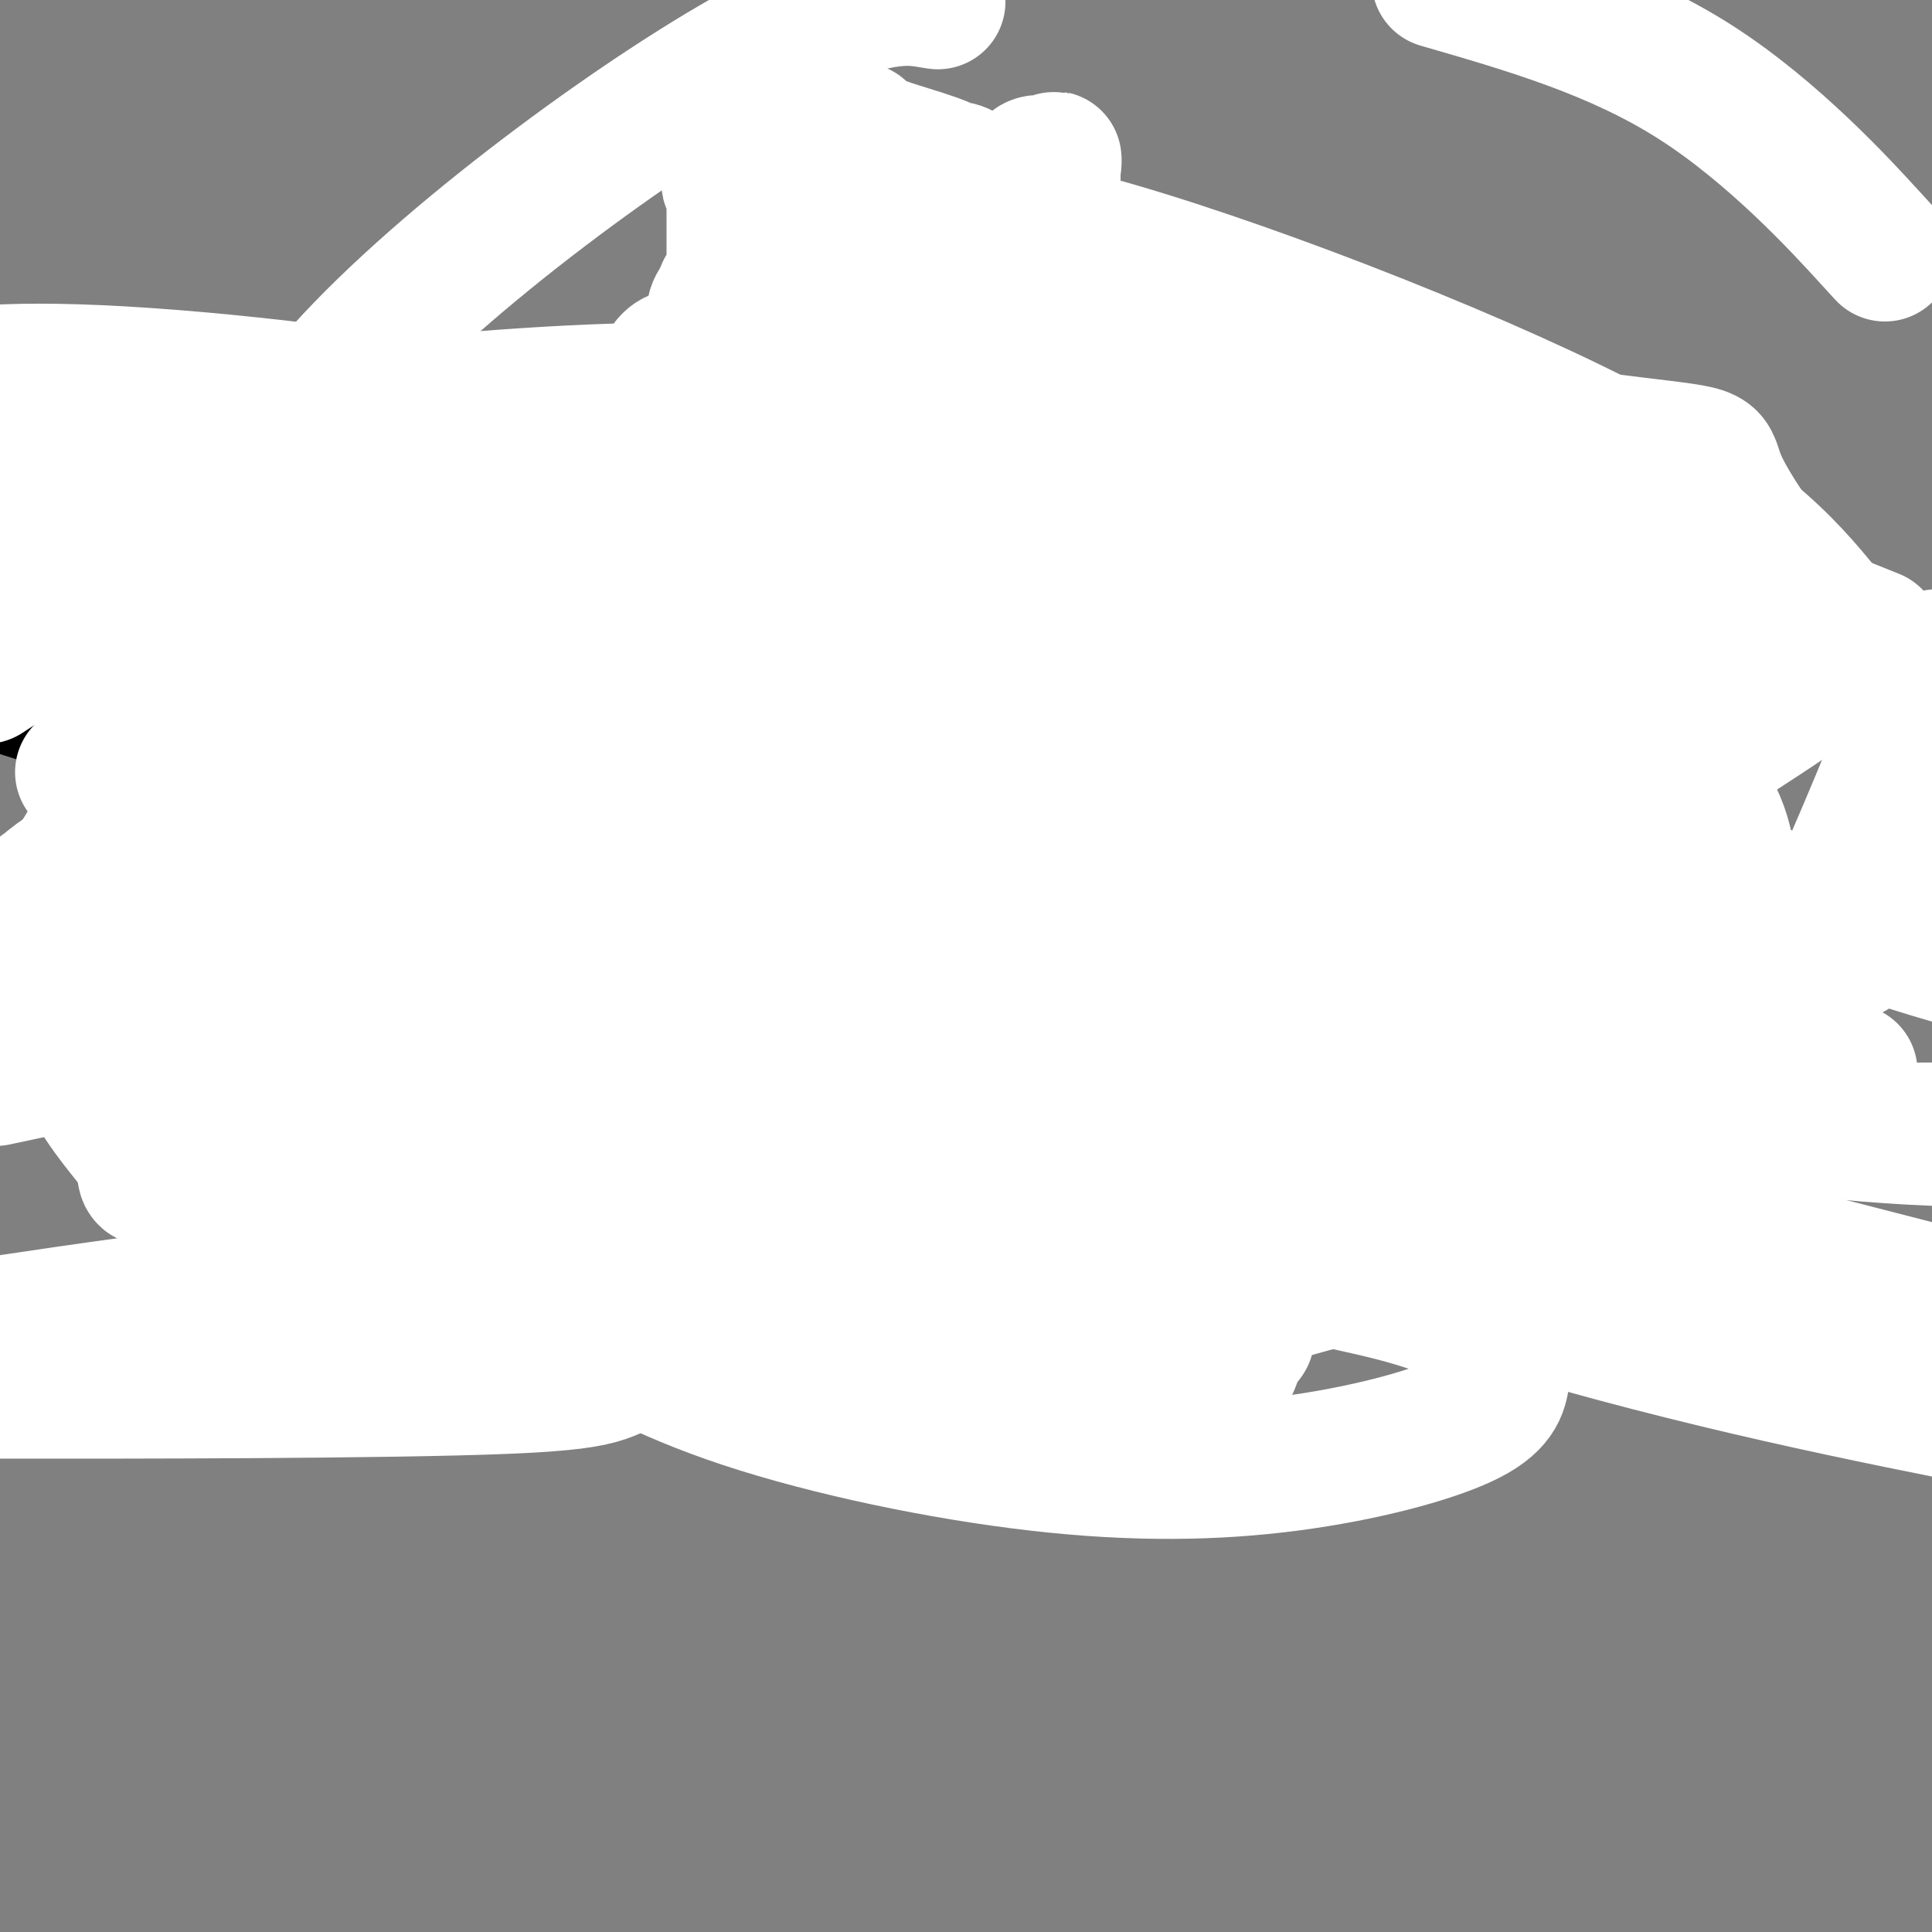 <svg viewBox='0 0 400 400' version='1.1' xmlns='http://www.w3.org/2000/svg' xmlns:xlink='http://www.w3.org/1999/xlink'><rect x="0" y="0" width="400" height="400" fill="#808080" stroke="none"/><g fill='none' stroke='#000000' stroke-width='20' stroke-linecap='round' stroke-linejoin='round'><path d='M67,160c0.426,1.584 0.852,3.169 1,2c0.148,-1.169 0.019,-5.091 0,0c-0.019,5.091 0.072,19.195 0,29c-0.072,9.805 -0.307,15.313 0,21c0.307,5.688 1.154,11.555 2,16c0.846,4.445 1.689,7.466 2,9c0.311,1.534 0.089,1.581 0,2c-0.089,0.419 -0.044,1.209 0,2'/><path d='M72,241c0.712,12.883 -0.009,4.590 -1,4c-0.991,-0.590 -2.252,6.524 -3,11c-0.748,4.476 -0.984,6.313 -1,8c-0.016,1.687 0.188,3.223 0,4c-0.188,0.777 -0.768,0.793 -1,1c-0.232,0.207 -0.116,0.603 0,1'/><path d='M66,270c-0.878,4.484 -0.073,1.194 1,0c1.073,-1.194 2.412,-0.292 6,0c3.588,0.292 9.423,-0.027 16,1c6.577,1.027 13.895,3.400 21,5c7.105,1.600 13.996,2.429 18,3c4.004,0.571 5.122,0.885 6,1c0.878,0.115 1.518,0.031 2,0c0.482,-0.031 0.806,-0.008 1,0c0.194,0.008 0.258,0.002 2,0c1.742,-0.002 5.163,-0.001 9,0c3.837,0.001 8.089,0.000 12,0c3.911,-0.000 7.481,-0.000 10,0c2.519,0.000 3.986,0.000 5,0c1.014,-0.000 1.575,-0.000 2,0c0.425,0.000 0.712,0.000 1,0'/><path d='M178,280c7.027,0.019 2.593,0.068 3,0c0.407,-0.068 5.654,-0.253 12,0c6.346,0.253 13.791,0.943 20,2c6.209,1.057 11.183,2.479 14,3c2.817,0.521 3.476,0.140 4,0c0.524,-0.140 0.914,-0.040 1,0c0.086,0.040 -0.132,0.019 0,0c0.132,-0.019 0.613,-0.036 1,0c0.387,0.036 0.681,0.125 1,0c0.319,-0.125 0.663,-0.464 1,-1c0.337,-0.536 0.669,-1.268 1,-2'/><path d='M236,282c1.426,-0.676 0.490,-0.867 0,-1c-0.490,-0.133 -0.534,-0.210 0,-1c0.534,-0.790 1.646,-2.295 2,-3c0.354,-0.705 -0.048,-0.611 0,-1c0.048,-0.389 0.548,-1.263 1,-2c0.452,-0.737 0.857,-1.338 1,-2c0.143,-0.662 0.024,-1.384 0,-2c-0.024,-0.616 0.046,-1.126 0,-2c-0.046,-0.874 -0.209,-2.110 0,-3c0.209,-0.890 0.788,-1.432 1,-2c0.212,-0.568 0.056,-1.161 0,-2c-0.056,-0.839 -0.011,-1.924 0,-3c0.011,-1.076 -0.011,-2.142 0,-3c0.011,-0.858 0.056,-1.507 0,-2c-0.056,-0.493 -0.211,-0.829 0,-2c0.211,-1.171 0.789,-3.178 1,-4c0.211,-0.822 0.057,-0.458 0,-1c-0.057,-0.542 -0.015,-1.989 0,-3c0.015,-1.011 0.004,-1.587 0,-2c-0.004,-0.413 -0.001,-0.663 0,-1c0.001,-0.337 0.000,-0.760 0,-1c-0.000,-0.240 -0.000,-0.295 0,-1c0.000,-0.705 0.000,-2.058 0,-3c-0.000,-0.942 -0.000,-1.473 0,-2c0.000,-0.527 0.000,-1.048 0,-2c-0.000,-0.952 -0.000,-2.333 0,-3c0.000,-0.667 0.000,-0.619 0,-1c-0.000,-0.381 -0.000,-1.190 0,-2'/><path d='M242,225c0.155,-5.685 0.041,-1.898 0,-1c-0.041,0.898 -0.011,-1.094 0,-2c0.011,-0.906 0.002,-0.725 0,-1c-0.002,-0.275 0.003,-1.007 0,-2c-0.003,-0.993 -0.015,-2.246 0,-3c0.015,-0.754 0.057,-1.010 0,-1c-0.057,0.010 -0.211,0.284 0,0c0.211,-0.284 0.789,-1.127 1,-2c0.211,-0.873 0.057,-1.777 0,-2c-0.057,-0.223 -0.015,0.236 0,0c0.015,-0.236 0.004,-1.167 0,-2c-0.004,-0.833 -0.001,-1.569 0,-2c0.001,-0.431 0.000,-0.558 0,-1c-0.000,-0.442 -0.000,-1.197 0,-2c0.000,-0.803 0.000,-1.652 0,-3c-0.000,-1.348 -0.000,-3.194 0,-4c0.000,-0.806 0.000,-0.571 0,-1c-0.000,-0.429 -0.000,-1.521 0,-2c0.000,-0.479 0.000,-0.345 0,-1c-0.000,-0.655 -0.000,-2.101 0,-3c0.000,-0.899 0.000,-1.252 0,-2c-0.000,-0.748 -0.000,-1.891 0,-3c0.000,-1.109 0.000,-2.183 0,-4c-0.000,-1.817 -0.000,-4.376 0,-6c0.000,-1.624 0.000,-2.312 0,-3'/><path d='M243,172c0.607,-10.220 1.623,-9.271 2,-10c0.377,-0.729 0.114,-3.138 0,-4c-0.114,-0.862 -0.078,-0.178 0,0c0.078,0.178 0.198,-0.148 1,-1c0.802,-0.852 2.284,-2.228 8,-3c5.716,-0.772 15.664,-0.939 26,-1c10.336,-0.061 21.059,-0.016 29,0c7.941,0.016 13.099,0.004 16,0c2.901,-0.004 3.543,-0.001 4,0c0.457,0.001 0.728,0.001 1,0'/><path d='M330,153c13.000,-0.500 7.500,-1.250 2,-2'/><path d='M332,151c0.110,-0.051 -0.614,0.820 0,-1c0.614,-1.820 2.565,-6.333 4,-10c1.435,-3.667 2.355,-6.488 3,-8c0.645,-1.512 1.014,-1.715 1,-2c-0.014,-0.285 -0.410,-0.654 0,-1c0.410,-0.346 1.626,-0.670 2,-2c0.374,-1.330 -0.096,-3.666 0,-5c0.096,-1.334 0.757,-1.667 1,-2c0.243,-0.333 0.070,-0.667 0,-1c-0.070,-0.333 -0.035,-0.667 0,-1'/><path d='M343,118c1.642,-5.451 0.248,-2.579 0,-2c-0.248,0.579 0.651,-1.136 1,-2c0.349,-0.864 0.148,-0.877 0,-1c-0.148,-0.123 -0.242,-0.354 0,-1c0.242,-0.646 0.821,-1.705 1,-2c0.179,-0.295 -0.043,0.176 0,0c0.043,-0.176 0.351,-0.999 0,-2c-0.351,-1.001 -1.362,-2.180 -2,-3c-0.638,-0.820 -0.903,-1.280 -1,-2c-0.097,-0.720 -0.026,-1.699 0,-2c0.026,-0.301 0.007,0.077 0,0c-0.007,-0.077 -0.002,-0.608 0,-1c0.002,-0.392 0.001,-0.644 0,-1c-0.001,-0.356 -0.000,-0.816 0,-1c0.000,-0.184 0.000,-0.092 0,0'/><path d='M66,164c0.000,0.000 0.000,-1.000 0,-1'/><path d='M66,163c-0.243,-0.160 -0.850,-0.059 -1,0c-0.150,0.059 0.156,0.078 -2,0c-2.156,-0.078 -6.773,-0.252 -14,-2c-7.227,-1.748 -17.065,-5.071 -26,-8c-8.935,-2.929 -16.968,-5.465 -25,-8'/><path d='M1,137c-0.672,0.051 -1.344,0.102 0,0c1.344,-0.102 4.704,-0.357 8,-1c3.296,-0.643 6.528,-1.674 8,-2c1.472,-0.326 1.185,0.052 1,0c-0.185,-0.052 -0.269,-0.535 0,-1c0.269,-0.465 0.892,-0.912 1,-1c0.108,-0.088 -0.297,0.183 0,0c0.297,-0.183 1.297,-0.818 2,-2c0.703,-1.182 1.110,-2.909 2,-4c0.890,-1.091 2.263,-1.545 3,-3c0.737,-1.455 0.838,-3.910 1,-5c0.162,-1.090 0.386,-0.814 1,-2c0.614,-1.186 1.618,-3.833 2,-5c0.382,-1.167 0.141,-0.853 0,-1c-0.141,-0.147 -0.183,-0.756 0,-1c0.183,-0.244 0.592,-0.122 1,0'/><path d='M31,109c2.166,-3.974 0.580,-1.407 0,-1c-0.580,0.407 -0.155,-1.344 0,-3c0.155,-1.656 0.041,-3.217 0,-4c-0.041,-0.783 -0.007,-0.787 0,-1c0.007,-0.213 -0.012,-0.634 0,-1c0.012,-0.366 0.056,-0.675 0,-1c-0.056,-0.325 -0.212,-0.665 0,-1c0.212,-0.335 0.791,-0.663 1,-1c0.209,-0.337 0.047,-0.681 0,-1c-0.047,-0.319 0.019,-0.611 0,-1c-0.019,-0.389 -0.124,-0.873 0,-1c0.124,-0.127 0.475,0.104 1,0c0.525,-0.104 1.223,-0.543 2,-1c0.777,-0.457 1.632,-0.931 2,-1c0.368,-0.069 0.248,0.266 1,0c0.752,-0.266 2.376,-1.133 4,-2'/><path d='M42,89c2.183,-1.162 2.639,-1.068 3,-1c0.361,0.068 0.625,0.109 1,0c0.375,-0.109 0.860,-0.368 3,-1c2.140,-0.632 5.934,-1.638 9,-2c3.066,-0.362 5.403,-0.082 7,0c1.597,0.082 2.453,-0.034 3,0c0.547,0.034 0.784,0.220 1,0c0.216,-0.220 0.411,-0.844 1,-1c0.589,-0.156 1.573,0.155 2,0c0.427,-0.155 0.299,-0.777 2,-1c1.701,-0.223 5.232,-0.046 7,0c1.768,0.046 1.773,-0.039 2,0c0.227,0.039 0.677,0.203 1,0c0.323,-0.203 0.521,-0.772 1,0c0.479,0.772 1.240,2.886 2,5'/><path d='M87,88c1.190,1.107 1.166,1.375 4,5c2.834,3.625 8.528,10.607 14,16c5.472,5.393 10.724,9.197 16,14c5.276,4.803 10.577,10.607 13,13c2.423,2.393 1.970,1.376 2,1c0.030,-0.376 0.544,-0.111 1,0c0.456,0.111 0.853,0.068 1,-1c0.147,-1.068 0.043,-3.160 0,-4c-0.043,-0.840 -0.025,-0.428 0,-1c0.025,-0.572 0.059,-2.129 0,-3c-0.059,-0.871 -0.209,-1.057 0,-1c0.209,0.057 0.778,0.355 1,0c0.222,-0.355 0.098,-1.365 0,-2c-0.098,-0.635 -0.171,-0.896 0,-1c0.171,-0.104 0.585,-0.052 1,0'/><path d='M140,124c0.678,-1.903 0.874,-0.162 1,-1c0.126,-0.838 0.181,-4.256 0,-6c-0.181,-1.744 -0.597,-1.813 -1,-2c-0.403,-0.187 -0.794,-0.492 -1,-1c-0.206,-0.508 -0.227,-1.220 0,-2c0.227,-0.780 0.702,-1.628 1,-2c0.298,-0.372 0.418,-0.267 1,-1c0.582,-0.733 1.624,-2.305 2,-3c0.376,-0.695 0.084,-0.512 0,-1c-0.084,-0.488 0.038,-1.648 0,-2c-0.038,-0.352 -0.236,0.102 0,0c0.236,-0.102 0.905,-0.761 1,-1c0.095,-0.239 -0.383,-0.058 0,-1c0.383,-0.942 1.626,-3.006 2,-4c0.374,-0.994 -0.121,-0.919 0,-1c0.121,-0.081 0.858,-0.317 1,-1c0.142,-0.683 -0.313,-1.812 0,-3c0.313,-1.188 1.392,-2.435 2,-3c0.608,-0.565 0.745,-0.447 1,-1c0.255,-0.553 0.627,-1.776 1,-3'/><path d='M151,85c2.034,-5.288 1.621,-6.006 2,-7c0.379,-0.994 1.552,-2.262 2,-3c0.448,-0.738 0.171,-0.947 0,-1c-0.171,-0.053 -0.235,0.049 0,0c0.235,-0.049 0.771,-0.249 1,-1c0.229,-0.751 0.152,-2.052 0,-3c-0.152,-0.948 -0.378,-1.541 0,-3c0.378,-1.459 1.359,-3.782 2,-5c0.641,-1.218 0.943,-1.329 1,-1c0.057,0.329 -0.130,1.098 0,0c0.130,-1.098 0.576,-4.062 1,-6c0.424,-1.938 0.825,-2.849 1,-4c0.175,-1.151 0.124,-2.541 0,-3c-0.124,-0.459 -0.321,0.012 0,0c0.321,-0.012 1.161,-0.506 2,-1'/><path d='M163,47c1.865,-6.117 0.529,-2.410 0,-1c-0.529,1.410 -0.249,0.521 2,0c2.249,-0.521 6.469,-0.676 12,0c5.531,0.676 12.374,2.182 17,3c4.626,0.818 7.036,0.948 8,1c0.964,0.052 0.482,0.026 0,0'/><path d='M201,50c1.304,0.393 2.608,0.787 3,1c0.392,0.213 -0.130,0.247 1,1c1.130,0.753 3.910,2.225 5,3c1.090,0.775 0.488,0.851 2,2c1.512,1.149 5.137,3.370 8,5c2.863,1.630 4.963,2.670 6,3c1.037,0.330 1.011,-0.048 1,0c-0.011,0.048 -0.005,0.524 0,1'/><path d='M227,66c4.053,2.542 1.184,0.897 0,0c-1.184,-0.897 -0.685,-1.046 0,1c0.685,2.046 1.557,6.288 2,9c0.443,2.712 0.459,3.894 1,5c0.541,1.106 1.608,2.137 2,3c0.392,0.863 0.109,1.558 0,2c-0.109,0.442 -0.045,0.630 0,1c0.045,0.370 0.072,0.924 0,1c-0.072,0.076 -0.242,-0.324 0,0c0.242,0.324 0.895,1.371 1,2c0.105,0.629 -0.338,0.839 0,1c0.338,0.161 1.456,0.272 2,1c0.544,0.728 0.512,2.074 1,3c0.488,0.926 1.496,1.431 2,2c0.504,0.569 0.505,1.203 1,2c0.495,0.797 1.484,1.758 2,2c0.516,0.242 0.558,-0.234 1,0c0.442,0.234 1.285,1.180 2,2c0.715,0.820 1.302,1.515 2,2c0.698,0.485 1.507,0.759 2,1c0.493,0.241 0.671,0.450 1,1c0.329,0.550 0.808,1.443 1,2c0.192,0.557 0.096,0.779 0,1'/><path d='M250,110c2.755,2.939 1.141,0.285 1,1c-0.141,0.715 1.191,4.798 2,7c0.809,2.202 1.095,2.524 3,5c1.905,2.476 5.428,7.107 7,9c1.572,1.893 1.192,1.048 1,1c-0.192,-0.048 -0.198,0.701 0,1c0.198,0.299 0.599,0.150 1,0'/><path d='M265,134c2.487,3.550 1.206,0.427 1,-1c-0.206,-1.427 0.663,-1.156 1,-1c0.337,0.156 0.142,0.197 0,0c-0.142,-0.197 -0.232,-0.631 0,-1c0.232,-0.369 0.784,-0.671 1,-1c0.216,-0.329 0.096,-0.683 0,-1c-0.096,-0.317 -0.166,-0.598 0,-1c0.166,-0.402 0.570,-0.927 1,-1c0.430,-0.073 0.886,0.305 1,0c0.114,-0.305 -0.114,-1.294 0,-2c0.114,-0.706 0.570,-1.129 1,-2c0.430,-0.871 0.833,-2.191 1,-3c0.167,-0.809 0.098,-1.107 0,-2c-0.098,-0.893 -0.224,-2.382 0,-3c0.224,-0.618 0.800,-0.365 1,-1c0.200,-0.635 0.025,-2.159 0,-3c-0.025,-0.841 0.099,-0.999 0,-1c-0.099,-0.001 -0.420,0.155 0,0c0.420,-0.155 1.580,-0.620 2,-1c0.420,-0.380 0.099,-0.675 0,-1c-0.099,-0.325 0.025,-0.678 0,-1c-0.025,-0.322 -0.199,-0.611 0,-1c0.199,-0.389 0.771,-0.878 1,-1c0.229,-0.122 0.117,0.122 0,0c-0.117,-0.122 -0.237,-0.610 0,-1c0.237,-0.390 0.833,-0.682 1,-1c0.167,-0.318 -0.095,-0.662 0,-1c0.095,-0.338 0.548,-0.669 1,-1'/><path d='M278,101c1.961,-5.056 0.365,-1.196 0,0c-0.365,1.196 0.502,-0.272 1,-1c0.498,-0.728 0.628,-0.717 1,-1c0.372,-0.283 0.986,-0.860 1,-1c0.014,-0.140 -0.572,0.158 1,0c1.572,-0.158 5.302,-0.773 7,-1c1.698,-0.227 1.364,-0.065 2,0c0.636,0.065 2.241,0.032 3,0c0.759,-0.032 0.672,-0.065 1,0c0.328,0.065 1.071,0.227 2,0c0.929,-0.227 2.043,-0.844 7,0c4.957,0.844 13.758,3.150 17,4c3.242,0.850 0.926,0.243 0,0c-0.926,-0.243 -0.463,-0.121 0,0'/><path d='M152,180c-0.530,0.043 -1.061,0.086 -3,0c-1.939,-0.086 -5.287,-0.300 -10,-1c-4.713,-0.700 -10.791,-1.885 -26,-5c-15.209,-3.115 -39.550,-8.160 -49,-10c-9.450,-1.840 -4.009,-0.474 -3,0c1.009,0.474 -2.414,0.056 0,1c2.414,0.944 10.666,3.250 18,6c7.334,2.750 13.749,5.943 28,12c14.251,6.057 36.337,14.977 45,19c8.663,4.023 3.904,3.149 2,3c-1.904,-0.149 -0.952,0.425 0,1'/><path d='M154,206c0.311,0.570 0.090,-0.004 0,0c-0.090,0.004 -0.048,0.586 0,1c0.048,0.414 0.103,0.660 0,1c-0.103,0.340 -0.365,0.775 0,1c0.365,0.225 1.355,0.240 1,0c-0.355,-0.240 -2.057,-0.736 1,0c3.057,0.736 10.874,2.705 18,4c7.126,1.295 13.563,1.916 19,3c5.437,1.084 9.874,2.630 16,4c6.126,1.370 13.939,2.564 17,3c3.061,0.436 1.369,0.116 1,0c-0.369,-0.116 0.584,-0.027 1,0c0.416,0.027 0.295,-0.008 1,0c0.705,0.008 2.235,0.059 2,0c-0.235,-0.059 -2.237,-0.229 -3,0c-0.763,0.229 -0.287,0.855 -3,1c-2.713,0.145 -8.615,-0.192 -16,0c-7.385,0.192 -16.253,0.912 -26,0c-9.747,-0.912 -20.374,-3.456 -31,-6'/><path d='M152,218c-7.996,-1.804 -12.485,-3.313 -15,-4c-2.515,-0.687 -3.056,-0.550 -3,-1c0.056,-0.450 0.711,-1.485 1,-2c0.289,-0.515 0.214,-0.510 1,-1c0.786,-0.490 2.433,-1.476 5,-3c2.567,-1.524 6.052,-3.585 10,-5c3.948,-1.415 8.357,-2.183 15,-3c6.643,-0.817 15.521,-1.683 23,-2c7.479,-0.317 13.561,-0.085 20,0c6.439,0.085 13.237,0.024 18,0c4.763,-0.024 7.493,-0.012 9,0c1.507,0.012 1.793,0.024 2,0c0.207,-0.024 0.336,-0.085 -1,0c-1.336,0.085 -4.136,0.317 -11,0c-6.864,-0.317 -17.790,-1.184 -30,-3c-12.210,-1.816 -25.704,-4.581 -37,-7c-11.296,-2.419 -20.396,-4.492 -26,-6c-5.604,-1.508 -7.714,-2.451 -9,-3c-1.286,-0.549 -1.750,-0.703 -2,-1c-0.250,-0.297 -0.288,-0.737 0,-1c0.288,-0.263 0.901,-0.349 3,-1c2.099,-0.651 5.683,-1.866 10,-3c4.317,-1.134 9.368,-2.186 31,1c21.632,3.186 59.846,10.611 83,16c23.154,5.389 31.247,8.744 36,11c4.753,2.256 6.164,3.415 7,4c0.836,0.585 1.096,0.596 1,1c-0.096,0.404 -0.548,1.202 -1,2'/><path d='M292,207c0.336,1.478 -2.325,1.673 -6,2c-3.675,0.327 -8.365,0.785 -17,1c-8.635,0.215 -21.213,0.187 -37,0c-15.787,-0.187 -34.781,-0.534 -52,-2c-17.219,-1.466 -32.662,-4.051 -42,-6c-9.338,-1.949 -12.571,-3.263 -14,-4c-1.429,-0.737 -1.055,-0.896 -1,-1c0.055,-0.104 -0.210,-0.154 4,-1c4.210,-0.846 12.894,-2.489 20,-4c7.106,-1.511 12.634,-2.889 18,-5c5.366,-2.111 10.571,-4.953 14,-7c3.429,-2.047 5.084,-3.299 6,-4c0.916,-0.701 1.094,-0.850 1,-1c-0.094,-0.150 -0.461,-0.299 -1,0c-0.539,0.299 -1.251,1.046 -1,1c0.251,-0.046 1.463,-0.886 -2,0c-3.463,0.886 -11.601,3.499 -17,5c-5.399,1.501 -8.058,1.889 -9,2c-0.942,0.111 -0.168,-0.055 2,-1c2.168,-0.945 5.730,-2.669 10,-5c4.270,-2.331 9.250,-5.267 15,-8c5.750,-2.733 12.271,-5.261 17,-8c4.729,-2.739 7.666,-5.687 9,-7c1.334,-1.313 1.065,-0.990 1,-1c-0.065,-0.010 0.075,-0.353 -1,0c-1.075,0.353 -3.366,1.403 -8,3c-4.634,1.597 -11.610,3.742 -18,5c-6.390,1.258 -12.195,1.629 -18,2'/><path d='M165,163c-7.876,1.335 -5.567,0.173 -5,0c0.567,-0.173 -0.609,0.642 -1,1c-0.391,0.358 0.004,0.261 3,0c2.996,-0.261 8.593,-0.684 16,-2c7.407,-1.316 16.623,-3.526 27,-6c10.377,-2.474 21.914,-5.213 29,-7c7.086,-1.787 9.720,-2.621 11,-3c1.280,-0.379 1.206,-0.302 1,0c-0.206,0.302 -0.543,0.831 -2,2c-1.457,1.169 -4.032,2.979 -6,4c-1.968,1.021 -3.327,1.252 -11,3c-7.673,1.748 -21.659,5.014 -29,7c-7.341,1.986 -8.038,2.694 -9,3c-0.962,0.306 -2.190,0.210 -2,0c0.190,-0.210 1.797,-0.536 3,-1c1.203,-0.464 2.002,-1.068 6,-2c3.998,-0.932 11.196,-2.194 18,-4c6.804,-1.806 13.213,-4.156 16,-5c2.787,-0.844 1.953,-0.181 2,0c0.047,0.181 0.977,-0.119 1,0c0.023,0.119 -0.861,0.658 -4,2c-3.139,1.342 -8.532,3.486 -15,5c-6.468,1.514 -14.009,2.397 -19,3c-4.991,0.603 -7.431,0.924 -9,1c-1.569,0.076 -2.269,-0.095 -2,0c0.269,0.095 1.505,0.456 3,0c1.495,-0.456 3.247,-1.728 5,-3'/><path d='M192,161c7.775,-4.088 24.212,-12.809 31,-17c6.788,-4.191 3.927,-3.854 4,-4c0.073,-0.146 3.078,-0.775 4,-1c0.922,-0.225 -0.241,-0.046 -1,0c-0.759,0.046 -1.114,-0.043 -5,1c-3.886,1.043 -11.305,3.216 -25,5c-13.695,1.784 -33.668,3.177 -51,4c-17.332,0.823 -32.024,1.076 -42,1c-9.976,-0.076 -15.236,-0.481 -19,0c-3.764,0.481 -6.033,1.848 -3,0c3.033,-1.848 11.367,-6.912 16,-9c4.633,-2.088 5.567,-1.199 14,-5c8.433,-3.801 24.367,-12.290 36,-19c11.633,-6.710 18.965,-11.639 24,-15c5.035,-3.361 7.771,-5.153 9,-6c1.229,-0.847 0.950,-0.749 1,-1c0.050,-0.251 0.430,-0.852 -1,0c-1.430,0.852 -4.670,3.158 -10,6c-5.330,2.842 -12.750,6.221 -20,9c-7.250,2.779 -14.331,4.959 -20,6c-5.669,1.041 -9.928,0.942 -12,2c-2.072,1.058 -1.957,3.273 15,1c16.957,-2.273 50.758,-9.035 74,-14c23.242,-4.965 35.926,-8.133 42,-10c6.074,-1.867 5.537,-2.434 5,-3'/><path d='M258,92c8.461,-2.516 6.115,-2.304 4,-2c-2.115,0.304 -3.997,0.702 -3,1c0.997,0.298 4.873,0.497 -8,4c-12.873,3.503 -42.495,10.312 -69,16c-26.505,5.688 -49.894,10.257 -70,14c-20.106,3.743 -36.928,6.661 -47,9c-10.072,2.339 -13.395,4.101 -15,5c-1.605,0.899 -1.491,0.936 -1,1c0.491,0.064 1.359,0.157 5,-1c3.641,-1.157 10.053,-3.563 13,-5c2.947,-1.437 2.427,-1.906 8,-6c5.573,-4.094 17.238,-11.813 24,-17c6.762,-5.187 8.621,-7.843 10,-9c1.379,-1.157 2.277,-0.814 3,-1c0.723,-0.186 1.271,-0.900 -1,0c-2.271,0.900 -7.363,3.414 -12,6c-4.637,2.586 -8.820,5.246 -15,8c-6.180,2.754 -14.356,5.604 -21,8c-6.644,2.396 -11.757,4.339 -15,6c-3.243,1.661 -4.617,3.041 -6,4c-1.383,0.959 -2.774,1.499 0,2c2.774,0.501 9.713,0.964 21,-1c11.287,-1.964 26.920,-6.354 49,-10c22.080,-3.646 50.605,-6.546 75,-9c24.395,-2.454 44.658,-4.461 56,-6c11.342,-1.539 13.762,-2.608 15,-3c1.238,-0.392 1.295,-0.105 1,0c-0.295,0.105 -0.941,0.030 -4,2c-3.059,1.970 -8.529,5.985 -14,10'/><path d='M241,118c-7.073,4.872 -16.254,11.052 -24,18c-7.746,6.948 -14.055,14.665 -19,22c-4.945,7.335 -8.525,14.289 -11,20c-2.475,5.711 -3.847,10.180 -2,15c1.847,4.820 6.911,9.992 16,13c9.089,3.008 22.203,3.850 41,5c18.797,1.150 43.276,2.606 67,1c23.724,-1.606 46.693,-6.273 59,-10c12.307,-3.727 13.951,-6.512 15,-9c1.049,-2.488 1.502,-4.677 0,-6c-1.502,-1.323 -4.960,-1.780 -9,-3c-4.040,-1.220 -8.664,-3.203 -19,-5c-10.336,-1.797 -26.385,-3.410 -43,-4c-16.615,-0.590 -33.795,-0.159 -54,0c-20.205,0.159 -43.435,0.046 -65,0c-21.565,-0.046 -41.464,-0.026 -58,0c-16.536,0.026 -29.709,0.056 -35,0c-5.291,-0.056 -2.699,-0.198 -2,0c0.699,0.198 -0.496,0.737 0,1c0.496,0.263 2.684,0.250 7,-1c4.316,-1.250 10.761,-3.736 20,-6c9.239,-2.264 21.271,-4.305 32,-7c10.729,-2.695 20.153,-6.043 26,-8c5.847,-1.957 8.116,-2.522 9,-3c0.884,-0.478 0.383,-0.868 0,-1c-0.383,-0.132 -0.647,-0.005 -3,1c-2.353,1.005 -6.796,2.888 -11,5c-4.204,2.112 -8.170,4.453 -26,9c-17.830,4.547 -49.523,11.299 -67,15c-17.477,3.701 -20.739,4.350 -24,5'/><path d='M61,185c-15.167,3.333 -7.583,1.667 0,0'/></g>
<g fill='none' stroke='#FFFFFF' stroke-width='28' stroke-linecap='round' stroke-linejoin='round'><path d='M254,202c-0.755,0.914 -1.511,1.828 -2,8c-0.489,6.172 -0.712,17.604 -1,23c-0.288,5.396 -0.641,4.758 5,8c5.641,3.242 17.275,10.364 26,13c8.725,2.636 14.541,0.787 26,0c11.459,-0.787 28.560,-0.510 45,-20c16.440,-19.490 32.220,-58.745 48,-98'/><path d='M387,49c2.822,3.089 5.644,6.178 0,0c-5.644,-6.178 -19.756,-21.622 -36,-32c-16.244,-10.378 -34.622,-15.689 -53,-21'/><path d='M192,0c1.882,0.301 3.763,0.603 0,0c-3.763,-0.603 -13.172,-2.109 -38,12c-24.828,14.109 -65.076,43.833 -85,67c-19.924,23.167 -19.526,39.778 -19,56c0.526,16.222 1.179,32.057 4,43c2.821,10.943 7.810,16.995 13,21c5.190,4.005 10.580,5.964 18,7c7.420,1.036 16.871,1.149 26,0c9.129,-1.149 17.935,-3.562 29,-9c11.065,-5.438 24.390,-13.903 30,-18c5.610,-4.097 3.505,-3.825 3,-4c-0.505,-0.175 0.591,-0.795 1,-1c0.409,-0.205 0.131,0.007 0,-1c-0.131,-1.007 -0.114,-3.234 -6,2c-5.886,5.234 -17.673,17.927 -26,29c-8.327,11.073 -13.194,20.526 -16,29c-2.806,8.474 -3.553,15.967 -3,21c0.553,5.033 2.405,7.604 6,10c3.595,2.396 8.935,4.617 16,6c7.065,1.383 15.857,1.929 24,1c8.143,-0.929 15.639,-3.334 22,-6c6.361,-2.666 11.589,-5.593 13,-7c1.411,-1.407 -0.993,-1.295 2,-3c2.993,-1.705 11.383,-5.228 -19,-3c-30.383,2.228 -99.538,10.208 -144,16c-44.462,5.792 -64.231,9.396 -84,13'/><path d='M16,283c-8.768,-0.072 -17.536,-0.145 0,0c17.536,0.145 61.374,0.507 100,0c38.626,-0.507 72.038,-1.883 102,-6c29.962,-4.117 56.473,-10.976 72,-17c15.527,-6.024 20.070,-11.214 23,-14c2.930,-2.786 4.246,-3.167 2,-5c-2.246,-1.833 -8.056,-5.119 -17,-8c-8.944,-2.881 -21.023,-5.358 -52,-6c-30.977,-0.642 -80.853,0.551 -103,1c-22.147,0.449 -16.566,0.152 -19,5c-2.434,4.848 -12.883,14.840 -16,22c-3.117,7.160 1.097,11.490 9,17c7.903,5.510 19.494,12.202 37,18c17.506,5.798 40.928,10.701 61,13c20.072,2.299 36.792,1.994 52,0c15.208,-1.994 28.902,-5.678 36,-9c7.098,-3.322 7.601,-6.282 8,-9c0.399,-2.718 0.695,-5.193 -2,-8c-2.695,-2.807 -8.380,-5.946 -20,-9c-11.620,-3.054 -29.177,-6.025 -74,-16c-44.823,-9.975 -116.914,-26.955 -157,-35c-40.086,-8.045 -48.167,-7.156 -53,-7c-4.833,0.156 -6.416,-0.422 -8,-1'/><path d='M4,211c-3.089,-1.119 -6.179,-2.238 0,0c6.179,2.238 21.625,7.833 101,13c79.375,5.167 222.679,9.905 287,10c64.321,0.095 49.661,-4.452 35,-9'/><path d='M385,196c-1.312,0.931 -2.625,1.862 0,0c2.625,-1.862 9.187,-6.515 -33,-9c-42.187,-2.485 -133.122,-2.800 -160,2c-26.878,4.800 10.302,14.715 22,20c11.698,5.285 -2.086,5.938 25,15c27.086,9.062 95.043,26.531 163,44'/><path d='M313,185c18.940,4.310 37.880,8.620 0,0c-37.880,-8.620 -132.581,-30.170 -184,-39c-51.419,-8.830 -59.558,-4.941 -65,-2c-5.442,2.941 -8.188,4.935 -8,8c0.188,3.065 3.308,7.203 23,19c19.692,11.797 55.956,31.253 99,50c43.044,18.747 92.870,36.785 134,49c41.130,12.215 73.565,18.608 106,25'/><path d='M311,188c16.238,4.059 32.475,8.117 0,0c-32.475,-8.117 -113.664,-28.411 -150,-37c-36.336,-8.589 -27.819,-5.474 -29,-4c-1.181,1.474 -12.060,1.307 -15,4c-2.940,2.693 2.057,8.248 19,19c16.943,10.752 45.831,26.703 78,41c32.169,14.297 67.620,26.942 102,37c34.380,10.058 67.690,17.529 101,25'/><path d='M375,219c6.937,2.478 13.874,4.957 0,0c-13.874,-4.957 -48.559,-17.349 -97,-26c-48.441,-8.651 -110.638,-13.559 -138,-14c-27.362,-0.441 -19.888,3.587 -18,8c1.888,4.413 -1.809,9.213 -1,14c0.809,4.787 6.124,9.561 20,16c13.876,6.439 36.313,14.541 67,23c30.687,8.459 69.625,17.274 103,22c33.375,4.726 61.188,5.363 89,6'/><path d='M369,189c2.801,0.993 5.601,1.985 0,0c-5.601,-1.985 -19.605,-6.949 -44,-14c-24.395,-7.051 -59.183,-16.189 -98,-19c-38.817,-2.811 -81.664,0.706 -103,4c-21.336,3.294 -21.161,6.366 -19,13c2.161,6.634 6.307,16.832 20,23c13.693,6.168 36.931,8.307 64,10c27.069,1.693 57.967,2.939 88,2c30.033,-0.939 59.199,-4.062 78,-10c18.801,-5.938 27.235,-14.692 33,-22c5.765,-7.308 8.862,-13.169 7,-21c-1.862,-7.831 -8.681,-17.632 -17,-28c-8.319,-10.368 -18.137,-21.304 -47,-36c-28.863,-14.696 -76.770,-33.152 -106,-41c-29.230,-7.848 -39.784,-5.086 -48,-3c-8.216,2.086 -14.094,3.498 -15,8c-0.906,4.502 3.159,12.093 0,17c-3.159,4.907 -13.543,7.129 25,29c38.543,21.871 126.012,63.392 179,84c52.988,20.608 71.494,20.304 90,20'/><path d='M398,144c7.569,2.803 15.138,5.607 0,0c-15.138,-5.607 -52.984,-19.624 -84,-28c-31.016,-8.376 -55.203,-11.110 -75,-11c-19.797,0.110 -35.203,3.065 -46,7c-10.797,3.935 -16.986,8.852 -21,14c-4.014,5.148 -5.852,10.528 -7,15c-1.148,4.472 -1.606,8.037 0,11c1.606,2.963 5.276,5.326 9,7c3.724,1.674 7.502,2.660 14,4c6.498,1.340 15.715,3.033 27,3c11.285,-0.033 24.639,-1.792 36,-4c11.361,-2.208 20.729,-4.866 28,-10c7.271,-5.134 12.444,-12.744 15,-16c2.556,-3.256 2.495,-2.158 1,-4c-1.495,-1.842 -4.424,-6.624 -8,-9c-3.576,-2.376 -7.798,-2.347 -17,-3c-9.202,-0.653 -23.382,-1.988 -38,-1c-14.618,0.988 -29.673,4.299 -40,8c-10.327,3.701 -15.927,7.790 -19,12c-3.073,4.210 -3.619,8.540 -2,14c1.619,5.460 5.403,12.051 19,21c13.597,8.949 37.007,20.255 68,31c30.993,10.745 69.569,20.927 99,26c29.431,5.073 49.715,5.036 70,5'/><path d='M381,129c6.050,2.432 12.099,4.865 0,0c-12.099,-4.865 -42.347,-17.026 -69,-23c-26.653,-5.974 -49.711,-5.759 -70,-5c-20.289,0.759 -37.807,2.063 -49,6c-11.193,3.937 -16.060,10.506 -19,16c-2.940,5.494 -3.954,9.911 -3,17c0.954,7.089 3.876,16.848 13,27c9.124,10.152 24.450,20.696 41,30c16.550,9.304 34.325,17.367 56,20c21.675,2.633 47.250,-0.165 58,-1c10.750,-0.835 6.673,0.293 8,-5c1.327,-5.293 8.057,-17.006 10,-26c1.943,-8.994 -0.900,-15.268 -6,-23c-5.100,-7.732 -12.457,-16.921 -22,-25c-9.543,-8.079 -21.271,-15.046 -36,-20c-14.729,-4.954 -32.458,-7.895 -44,-9c-11.542,-1.105 -16.895,-0.375 -22,2c-5.105,2.375 -9.961,6.397 -13,11c-3.039,4.603 -4.261,9.789 -4,15c0.261,5.211 2.004,10.447 6,16c3.996,5.553 10.245,11.424 19,16c8.755,4.576 20.017,7.859 30,10c9.983,2.141 18.689,3.140 30,2c11.311,-1.140 25.229,-4.420 32,-7c6.771,-2.580 6.396,-4.462 7,-7c0.604,-2.538 2.188,-5.733 1,-8c-1.188,-2.267 -5.147,-3.606 -8,-6c-2.853,-2.394 -4.599,-5.843 -19,-5c-14.401,0.843 -41.458,5.979 -54,9c-12.542,3.021 -10.569,3.929 -14,8c-3.431,4.071 -12.266,11.306 -16,18c-3.734,6.694 -2.367,12.847 -1,19'/><path d='M223,201c0.987,6.168 3.955,12.087 9,17c5.045,4.913 12.166,8.822 23,13c10.834,4.178 25.380,8.627 39,5c13.620,-3.627 26.315,-15.331 31,-21c4.685,-5.669 1.360,-5.302 -2,-6c-3.360,-0.698 -6.754,-2.460 -13,-3c-6.246,-0.540 -15.342,0.144 -32,0c-16.658,-0.144 -40.877,-1.114 -62,0c-21.123,1.114 -39.149,4.314 -50,7c-10.851,2.686 -14.526,4.859 -17,6c-2.474,1.141 -3.748,1.249 -4,2c-0.252,0.751 0.519,2.144 3,3c2.481,0.856 6.671,1.175 18,0c11.329,-1.175 29.796,-3.843 47,-6c17.204,-2.157 33.146,-3.801 63,-18c29.854,-14.199 73.620,-40.952 93,-54c19.380,-13.048 14.375,-12.391 7,-19c-7.375,-6.609 -17.122,-20.485 -20,-27c-2.878,-6.515 1.111,-5.669 -18,-8c-19.111,-2.331 -61.321,-7.838 -88,-10c-26.679,-2.162 -37.826,-0.980 -50,3c-12.174,3.980 -25.375,10.756 -31,14c-5.625,3.244 -3.676,2.955 -3,5c0.676,2.045 0.078,6.424 2,9c1.922,2.576 6.364,3.347 12,4c5.636,0.653 12.468,1.186 21,1c8.532,-0.186 18.766,-1.093 29,-2'/><path d='M230,116c12.221,-1.121 17.773,-3.423 22,-6c4.227,-2.577 7.129,-5.429 9,-7c1.871,-1.571 2.711,-1.861 2,-2c-0.711,-0.139 -2.971,-0.128 -3,0c-0.029,0.128 2.175,0.371 -6,2c-8.175,1.629 -26.729,4.643 -38,7c-11.271,2.357 -15.261,4.059 -29,9c-13.739,4.941 -37.228,13.123 -55,23c-17.772,9.877 -29.826,21.450 -35,28c-5.174,6.550 -3.469,8.078 -2,10c1.469,1.922 2.700,4.239 6,6c3.300,1.761 8.669,2.964 15,4c6.331,1.036 13.623,1.903 22,1c8.377,-0.903 17.839,-3.577 28,-7c10.161,-3.423 21.021,-7.597 28,-11c6.979,-3.403 10.076,-6.036 12,-8c1.924,-1.964 2.675,-3.258 3,-4c0.325,-0.742 0.225,-0.931 0,-1c-0.225,-0.069 -0.576,-0.019 -2,0c-1.424,0.019 -3.920,0.006 -11,0c-7.080,-0.006 -18.743,-0.007 -29,0c-10.257,0.007 -19.107,0.022 -24,1c-4.893,0.978 -5.827,2.921 -7,4c-1.173,1.079 -2.584,1.296 -1,3c1.584,1.704 6.163,4.894 19,7c12.837,2.106 33.932,3.127 55,4c21.068,0.873 42.109,1.599 62,0c19.891,-1.599 38.630,-5.521 50,-9c11.370,-3.479 15.369,-6.514 18,-10c2.631,-3.486 3.895,-7.425 4,-11c0.105,-3.575 -0.947,-6.788 -2,-10'/><path d='M341,139c-2.966,-3.365 -9.380,-6.776 -18,-11c-8.620,-4.224 -19.448,-9.261 -48,-14c-28.552,-4.739 -74.830,-9.181 -107,-10c-32.170,-0.819 -50.231,1.986 -64,5c-13.769,3.014 -23.246,6.238 -29,9c-5.754,2.762 -7.784,5.062 -8,7c-0.216,1.938 1.382,3.513 0,5c-1.382,1.487 -5.744,2.885 6,2c11.744,-0.885 39.595,-4.053 53,-6c13.405,-1.947 12.364,-2.673 21,-8c8.636,-5.327 26.951,-15.253 35,-21c8.049,-5.747 5.834,-7.313 4,-9c-1.834,-1.687 -3.285,-3.493 -12,-5c-8.715,-1.507 -24.692,-2.713 -47,-2c-22.308,0.713 -50.945,3.347 -75,7c-24.055,3.653 -43.527,8.327 -63,13'/><path d='M146,215c-8.150,-0.548 -16.300,-1.095 0,0c16.300,1.095 57.049,3.833 86,4c28.951,0.167 46.104,-2.237 59,-8c12.896,-5.763 21.535,-14.886 25,-22c3.465,-7.114 1.754,-12.219 -3,-18c-4.754,-5.781 -12.553,-12.240 -30,-22c-17.447,-9.760 -44.543,-22.822 -75,-34c-30.457,-11.178 -64.277,-20.471 -99,-27c-34.723,-6.529 -70.349,-10.294 -93,-11c-22.651,-0.706 -32.325,1.647 -42,4'/><path d='M7,123c-16.098,-2.859 -32.197,-5.718 0,0c32.197,5.718 112.689,20.012 150,22c37.311,1.988 31.439,-8.330 30,-13c-1.439,-4.670 1.554,-3.691 3,-5c1.446,-1.309 1.345,-4.906 -1,-8c-2.345,-3.094 -6.934,-5.684 -14,-9c-7.066,-3.316 -16.610,-7.358 -32,-10c-15.390,-2.642 -36.626,-3.883 -55,-4c-18.374,-0.117 -33.887,0.889 -43,3c-9.113,2.111 -11.827,5.327 -14,8c-2.173,2.673 -3.807,4.802 -3,8c0.807,3.198 4.053,7.465 10,12c5.947,4.535 14.596,9.337 29,13c14.404,3.663 34.564,6.185 54,8c19.436,1.815 38.148,2.923 59,2c20.852,-0.923 43.844,-3.876 54,-6c10.156,-2.124 7.477,-3.420 7,-4c-0.477,-0.580 1.246,-0.443 1,-1c-0.246,-0.557 -2.463,-1.806 -8,-3c-5.537,-1.194 -14.394,-2.333 -29,-3c-14.606,-0.667 -34.962,-0.863 -58,-1c-23.038,-0.137 -48.759,-0.214 -67,2c-18.241,2.214 -29.000,6.720 -36,11c-7.000,4.280 -10.239,8.334 -12,11c-1.761,2.666 -2.044,3.943 -2,6c0.044,2.057 0.416,4.893 3,7c2.584,2.107 7.380,3.484 12,5c4.620,1.516 9.063,3.169 25,2c15.937,-1.169 43.368,-5.161 62,-10c18.632,-4.839 28.466,-10.525 35,-15c6.534,-4.475 9.767,-7.737 13,-11'/><path d='M180,140c2.691,-3.441 2.917,-6.544 2,-10c-0.917,-3.456 -2.978,-7.267 -10,-10c-7.022,-2.733 -19.006,-4.390 -38,-6c-18.994,-1.610 -44.998,-3.174 -70,-1c-25.002,2.174 -49.001,8.087 -73,14'/><path d='M2,288c-11.169,-0.005 -22.339,-0.010 0,0c22.339,0.010 78.186,0.034 103,-1c24.814,-1.034 18.594,-3.127 30,-6c11.406,-2.873 40.436,-6.525 61,-11c20.564,-4.475 32.661,-9.772 41,-15c8.339,-5.228 12.921,-10.387 16,-13c3.079,-2.613 4.654,-2.681 2,-5c-2.654,-2.319 -9.536,-6.890 -10,-9c-0.464,-2.110 5.490,-1.760 -12,-4c-17.490,-2.240 -58.426,-7.068 -108,-9c-49.574,-1.932 -107.787,-0.966 -166,0'/><path d='M11,285c-8.172,2.347 -16.343,4.694 0,0c16.343,-4.694 57.201,-16.429 74,-22c16.799,-5.571 9.540,-4.977 9,-8c-0.540,-3.023 5.638,-9.662 9,-14c3.362,-4.338 3.908,-6.376 1,-10c-2.908,-3.624 -9.269,-8.836 -15,-12c-5.731,-3.164 -10.832,-4.281 -17,-5c-6.168,-0.719 -13.404,-1.041 -19,0c-5.596,1.041 -9.551,3.446 -13,7c-3.449,3.554 -6.391,8.256 -8,12c-1.609,3.744 -1.884,6.529 -2,8c-0.116,1.471 -0.074,1.630 0,2c0.074,0.370 0.180,0.953 1,1c0.820,0.047 2.355,-0.442 4,-1c1.645,-0.558 3.401,-1.185 8,-3c4.599,-1.815 12.041,-4.819 18,-8c5.959,-3.181 10.435,-6.541 14,-12c3.565,-5.459 6.221,-13.017 7,-18c0.779,-4.983 -0.317,-7.390 -1,-9c-0.683,-1.610 -0.952,-2.424 -1,-3c-0.048,-0.576 0.123,-0.916 0,-1c-0.123,-0.084 -0.542,0.087 -1,0c-0.458,-0.087 -0.956,-0.431 -3,1c-2.044,1.431 -5.634,4.638 -9,7c-3.366,2.362 -6.510,3.881 -8,6c-1.490,2.119 -1.327,4.839 -2,7c-0.673,2.161 -2.180,3.765 -3,5c-0.820,1.235 -0.951,2.102 -1,5c-0.049,2.898 -0.014,7.828 0,11c0.014,3.172 0.007,4.586 0,6'/><path d='M53,237c0.001,3.040 0.004,2.139 0,2c-0.004,-0.139 -0.014,0.482 0,1c0.014,0.518 0.054,0.931 0,1c-0.054,0.069 -0.200,-0.206 0,0c0.200,0.206 0.748,0.892 1,1c0.252,0.108 0.209,-0.363 1,0c0.791,0.363 2.414,1.561 3,2c0.586,0.439 0.133,0.117 1,0c0.867,-0.117 3.054,-0.031 4,0c0.946,0.031 0.651,0.008 1,0c0.349,-0.008 1.341,-0.002 2,0c0.659,0.002 0.985,0.001 1,0c0.015,-0.001 -0.281,-0.000 0,0c0.281,0.000 1.141,0.000 2,0'/><path d='M69,244c2.284,-0.450 2.495,-1.575 4,-3c1.505,-1.425 4.305,-3.149 6,-4c1.695,-0.851 2.286,-0.830 4,-2c1.714,-1.170 4.550,-3.532 6,-5c1.450,-1.468 1.512,-2.042 2,-3c0.488,-0.958 1.401,-2.298 2,-3c0.599,-0.702 0.885,-0.764 1,-1c0.115,-0.236 0.059,-0.644 0,-1c-0.059,-0.356 -0.120,-0.659 0,-1c0.120,-0.341 0.421,-0.722 -1,-1c-1.421,-0.278 -4.563,-0.455 -7,-1c-2.437,-0.545 -4.170,-1.459 -5,-2c-0.830,-0.541 -0.758,-0.708 -1,-1c-0.242,-0.292 -0.797,-0.707 -1,-1c-0.203,-0.293 -0.055,-0.463 0,-2c0.055,-1.537 0.016,-4.439 0,-7c-0.016,-2.561 -0.008,-4.780 0,-7'/><path d='M79,199c0.003,-4.334 0.010,-7.169 0,-9c-0.010,-1.831 -0.039,-2.658 0,-6c0.039,-3.342 0.145,-9.200 0,-12c-0.145,-2.800 -0.542,-2.543 -1,-5c-0.458,-2.457 -0.977,-7.629 -2,-10c-1.023,-2.371 -2.550,-1.942 -3,-2c-0.450,-0.058 0.179,-0.602 -1,-2c-1.179,-1.398 -4.164,-3.651 -6,-5c-1.836,-1.349 -2.524,-1.795 -3,-2c-0.476,-0.205 -0.740,-0.170 -1,0c-0.260,0.170 -0.514,0.475 -2,1c-1.486,0.525 -4.202,1.269 -7,2c-2.798,0.731 -5.677,1.449 -7,2c-1.323,0.551 -1.089,0.934 -1,1c0.089,0.066 0.032,-0.186 0,0c-0.032,0.186 -0.038,0.811 0,1c0.038,0.189 0.119,-0.059 0,0c-0.119,0.059 -0.438,0.425 -1,1c-0.562,0.575 -1.366,1.358 -2,2c-0.634,0.642 -1.098,1.145 -2,2c-0.902,0.855 -2.242,2.064 -3,3c-0.758,0.936 -0.935,1.598 -1,2c-0.065,0.402 -0.019,0.543 0,1c0.019,0.457 0.009,1.228 0,2'/><path d='M36,166c-1.535,2.859 -0.373,2.506 0,3c0.373,0.494 -0.044,1.834 0,3c0.044,1.166 0.551,2.158 1,3c0.449,0.842 0.842,1.535 1,2c0.158,0.465 0.081,0.702 0,1c-0.081,0.298 -0.166,0.656 0,1c0.166,0.344 0.584,0.672 1,1c0.416,0.328 0.829,0.654 1,1c0.171,0.346 0.098,0.712 0,1c-0.098,0.288 -0.223,0.498 0,1c0.223,0.502 0.792,1.298 1,2c0.208,0.702 0.056,1.312 0,2c-0.056,0.688 -0.014,1.454 0,2c0.014,0.546 0.001,0.874 0,2c-0.001,1.126 0.009,3.052 0,4c-0.009,0.948 -0.039,0.919 0,2c0.039,1.081 0.146,3.273 0,5c-0.146,1.727 -0.544,2.989 0,4c0.544,1.011 2.031,1.772 3,3c0.969,1.228 1.420,2.922 2,4c0.580,1.078 1.290,1.539 2,2'/><path d='M48,215c1.312,1.405 1.091,0.418 1,0c-0.091,-0.418 -0.051,-0.266 0,0c0.051,0.266 0.112,0.646 1,1c0.888,0.354 2.601,0.683 4,1c1.399,0.317 2.483,0.623 5,2c2.517,1.377 6.468,3.824 9,5c2.532,1.176 3.646,1.082 4,1c0.354,-0.082 -0.051,-0.152 0,0c0.051,0.152 0.560,0.525 1,1c0.440,0.475 0.812,1.052 2,2c1.188,0.948 3.193,2.267 7,5c3.807,2.733 9.416,6.880 12,9c2.584,2.120 2.144,2.213 3,3c0.856,0.787 3.007,2.269 4,3c0.993,0.731 0.827,0.712 1,1c0.173,0.288 0.683,0.885 1,1c0.317,0.115 0.441,-0.251 1,0c0.559,0.251 1.555,1.118 3,2c1.445,0.882 3.340,1.778 6,3c2.660,1.222 6.084,2.771 9,4c2.916,1.229 5.324,2.139 8,3c2.676,0.861 5.622,1.675 7,2c1.378,0.325 1.189,0.163 1,0'/><path d='M138,264c5.220,2.065 0.769,0.226 0,0c-0.769,-0.226 2.145,1.161 4,2c1.855,0.839 2.651,1.132 4,2c1.349,0.868 3.249,2.313 5,4c1.751,1.687 3.351,3.618 5,5c1.649,1.382 3.348,2.216 5,3c1.652,0.784 3.258,1.516 4,2c0.742,0.484 0.622,0.718 1,1c0.378,0.282 1.255,0.611 2,1c0.745,0.389 1.360,0.836 2,1c0.640,0.164 1.307,0.044 4,1c2.693,0.956 7.411,2.986 10,4c2.589,1.014 3.047,1.011 3,1c-0.047,-0.011 -0.601,-0.031 0,0c0.601,0.031 2.356,0.112 3,0c0.644,-0.112 0.177,-0.419 1,0c0.823,0.419 2.937,1.562 4,2c1.063,0.438 1.075,0.170 1,0c-0.075,-0.170 -0.237,-0.241 0,0c0.237,0.241 0.871,0.796 2,1c1.129,0.204 2.751,0.058 4,0c1.249,-0.058 2.124,-0.029 3,0'/><path d='M205,294c6.353,1.547 3.736,0.415 4,0c0.264,-0.415 3.409,-0.113 5,0c1.591,0.113 1.629,0.038 3,0c1.371,-0.038 4.075,-0.037 6,0c1.925,0.037 3.070,0.111 5,0c1.930,-0.111 4.646,-0.408 6,-1c1.354,-0.592 1.345,-1.478 2,-2c0.655,-0.522 1.975,-0.679 3,-1c1.025,-0.321 1.754,-0.806 2,-1c0.246,-0.194 0.007,-0.098 0,0c-0.007,0.098 0.218,0.197 1,0c0.782,-0.197 2.120,-0.692 3,-1c0.880,-0.308 1.301,-0.429 2,-1c0.699,-0.571 1.676,-1.590 3,-2c1.324,-0.410 2.996,-0.210 4,-1c1.004,-0.790 1.341,-2.570 2,-4c0.659,-1.430 1.641,-2.509 2,-3c0.359,-0.491 0.096,-0.393 0,-2c-0.096,-1.607 -0.026,-4.917 0,-7c0.026,-2.083 0.007,-2.938 0,-4c-0.007,-1.062 -0.002,-2.332 0,-3c0.002,-0.668 -0.001,-0.735 0,-1c0.001,-0.265 0.004,-0.726 0,-1c-0.004,-0.274 -0.015,-0.359 0,-1c0.015,-0.641 0.057,-1.837 0,-3c-0.057,-1.163 -0.214,-2.292 0,-5c0.214,-2.708 0.800,-6.994 1,-9c0.200,-2.006 0.015,-1.732 0,-4c-0.015,-2.268 0.138,-7.076 0,-11c-0.138,-3.924 -0.569,-6.962 -1,-10'/><path d='M258,216c-0.112,-10.981 -0.391,-7.934 -1,-9c-0.609,-1.066 -1.549,-6.246 -3,-10c-1.451,-3.754 -3.415,-6.081 -5,-9c-1.585,-2.919 -2.793,-6.430 -4,-10c-1.207,-3.570 -2.413,-7.200 -3,-10c-0.587,-2.800 -0.553,-4.769 -1,-6c-0.447,-1.231 -1.374,-1.724 -2,-4c-0.626,-2.276 -0.952,-6.336 -1,-8c-0.048,-1.664 0.183,-0.931 0,-2c-0.183,-1.069 -0.781,-3.940 -1,-6c-0.219,-2.060 -0.059,-3.309 0,-6c0.059,-2.691 0.016,-6.823 0,-10c-0.016,-3.177 -0.004,-5.400 0,-8c0.004,-2.600 0.001,-5.579 0,-8c-0.001,-2.421 -0.000,-4.284 0,-7c0.000,-2.716 -0.000,-6.285 0,-8c0.000,-1.715 0.002,-1.578 0,-2c-0.002,-0.422 -0.006,-1.405 0,-2c0.006,-0.595 0.024,-0.803 0,-1c-0.024,-0.197 -0.090,-0.382 0,-1c0.090,-0.618 0.337,-1.667 0,-3c-0.337,-1.333 -1.259,-2.948 -2,-4c-0.741,-1.052 -1.302,-1.540 -2,-3c-0.698,-1.460 -1.534,-3.893 -2,-5c-0.466,-1.107 -0.562,-0.888 -1,-1c-0.438,-0.112 -1.219,-0.556 -2,-1'/><path d='M228,72c-2.238,-2.672 -3.332,-2.352 -5,-3c-1.668,-0.648 -3.911,-2.266 -5,-3c-1.089,-0.734 -1.025,-0.586 -1,-1c0.025,-0.414 0.010,-1.390 0,-2c-0.010,-0.610 -0.017,-0.853 0,-1c0.017,-0.147 0.057,-0.199 0,-1c-0.057,-0.801 -0.211,-2.350 0,-4c0.211,-1.650 0.789,-3.400 1,-5c0.211,-1.600 0.057,-3.048 0,-4c-0.057,-0.952 -0.015,-1.407 0,-2c0.015,-0.593 0.004,-1.325 0,-2c-0.004,-0.675 -0.001,-1.293 0,-2c0.001,-0.707 0.000,-1.501 0,-2c-0.000,-0.499 -0.000,-0.701 0,-1c0.000,-0.299 0.000,-0.696 0,-1c-0.000,-0.304 -0.000,-0.515 0,-1c0.000,-0.485 0.000,-1.242 0,-2'/><path d='M218,35c0.244,-4.274 0.354,-0.957 0,0c-0.354,0.957 -1.173,-0.444 -2,-1c-0.827,-0.556 -1.663,-0.266 -2,0c-0.337,0.266 -0.177,0.508 -1,1c-0.823,0.492 -2.630,1.236 -4,2c-1.370,0.764 -2.304,1.550 -3,2c-0.696,0.450 -1.156,0.563 -2,1c-0.844,0.437 -2.072,1.197 -3,2c-0.928,0.803 -1.555,1.650 -2,2c-0.445,0.350 -0.707,0.203 -1,0c-0.293,-0.203 -0.615,-0.461 -1,0c-0.385,0.461 -0.832,1.641 -1,2c-0.168,0.359 -0.058,-0.104 0,0c0.058,0.104 0.065,0.773 0,1c-0.065,0.227 -0.203,0.010 -1,1c-0.797,0.990 -2.252,3.187 -3,4c-0.748,0.813 -0.789,0.241 -1,1c-0.211,0.759 -0.593,2.847 -1,4c-0.407,1.153 -0.841,1.369 -1,2c-0.159,0.631 -0.043,1.676 0,2c0.043,0.324 0.014,-0.071 0,0c-0.014,0.071 -0.014,0.610 0,1c0.014,0.390 0.041,0.630 0,1c-0.041,0.370 -0.152,0.870 0,1c0.152,0.130 0.567,-0.109 1,0c0.433,0.109 0.886,0.568 1,1c0.114,0.432 -0.110,0.838 0,1c0.110,0.162 0.555,0.081 1,0'/><path d='M192,66c-0.004,0.543 -1.514,-0.600 0,1c1.514,1.600 6.051,5.944 8,8c1.949,2.056 1.311,1.823 1,2c-0.311,0.177 -0.294,0.764 0,1c0.294,0.236 0.866,0.120 1,0c0.134,-0.120 -0.170,-0.243 0,-1c0.170,-0.757 0.814,-2.146 1,-3c0.186,-0.854 -0.087,-1.173 0,-2c0.087,-0.827 0.534,-2.162 1,-4c0.466,-1.838 0.952,-4.181 1,-6c0.048,-1.819 -0.341,-3.116 0,-4c0.341,-0.884 1.412,-1.355 2,-3c0.588,-1.645 0.693,-4.464 1,-6c0.307,-1.536 0.817,-1.790 1,-2c0.183,-0.210 0.040,-0.374 0,-1c-0.040,-0.626 0.025,-1.712 0,-2c-0.025,-0.288 -0.139,0.221 0,0c0.139,-0.221 0.532,-1.173 0,-2c-0.532,-0.827 -1.989,-1.530 -3,-2c-1.011,-0.470 -1.574,-0.706 -2,-1c-0.426,-0.294 -0.713,-0.647 -1,-1'/><path d='M203,38c-1.091,-1.174 -0.819,-0.108 -1,0c-0.181,0.108 -0.814,-0.741 -1,-1c-0.186,-0.259 0.074,0.073 0,0c-0.074,-0.073 -0.483,-0.552 -1,-1c-0.517,-0.448 -1.142,-0.864 -2,-1c-0.858,-0.136 -1.948,0.010 -2,0c-0.052,-0.010 0.933,-0.174 -1,-1c-1.933,-0.826 -6.783,-2.312 -9,-3c-2.217,-0.688 -1.800,-0.576 -3,-1c-1.200,-0.424 -4.015,-1.383 -5,-2c-0.985,-0.617 -0.138,-0.890 0,-1c0.138,-0.110 -0.431,-0.055 -1,0'/><path d='M177,27c-3.947,-1.697 -0.815,-0.441 -1,0c-0.185,0.441 -3.685,0.066 -7,0c-3.315,-0.066 -6.443,0.177 -9,0c-2.557,-0.177 -4.542,-0.772 -6,-1c-1.458,-0.228 -2.391,-0.087 -3,0c-0.609,0.087 -0.896,0.121 -1,0c-0.104,-0.121 -0.024,-0.397 0,0c0.024,0.397 -0.008,1.468 0,2c0.008,0.532 0.055,0.524 0,1c-0.055,0.476 -0.210,1.437 0,2c0.210,0.563 0.787,0.729 1,1c0.213,0.271 0.061,0.649 0,1c-0.061,0.351 -0.030,0.676 0,1'/><path d='M151,34c-0.004,1.354 -0.015,0.740 0,1c0.015,0.260 0.057,1.393 0,2c-0.057,0.607 -0.211,0.687 0,1c0.211,0.313 0.789,0.857 1,1c0.211,0.143 0.057,-0.117 0,0c-0.057,0.117 -0.015,0.609 0,1c0.015,0.391 0.004,0.680 0,1c-0.004,0.320 -0.001,0.672 0,1c0.001,0.328 0.000,0.633 0,1c-0.000,0.367 -0.000,0.798 0,1c0.000,0.202 0.000,0.176 0,1c-0.000,0.824 -0.000,2.497 0,3c0.000,0.503 0.000,-0.163 0,0c-0.000,0.163 -0.000,1.157 0,2c0.000,0.843 0.000,1.535 0,2c-0.000,0.465 -0.000,0.703 0,1c0.000,0.297 0.001,0.652 0,1c-0.001,0.348 -0.004,0.688 0,1c0.004,0.312 0.016,0.595 0,1c-0.016,0.405 -0.061,0.931 0,1c0.061,0.069 0.226,-0.318 0,0c-0.226,0.318 -0.844,1.343 -1,2c-0.156,0.657 0.150,0.946 0,1c-0.150,0.054 -0.757,-0.127 -1,0c-0.243,0.127 -0.121,0.564 0,1'/><path d='M150,61c-0.322,4.582 -0.626,2.537 -1,2c-0.374,-0.537 -0.818,0.435 -1,1c-0.182,0.565 -0.101,0.725 0,1c0.101,0.275 0.224,0.665 0,1c-0.224,0.335 -0.794,0.613 -1,1c-0.206,0.387 -0.048,0.881 0,1c0.048,0.119 -0.015,-0.137 0,0c0.015,0.137 0.107,0.668 0,1c-0.107,0.332 -0.412,0.466 -1,1c-0.588,0.534 -1.458,1.469 -2,2c-0.542,0.531 -0.756,0.657 -1,1c-0.244,0.343 -0.517,0.903 -1,1c-0.483,0.097 -1.174,-0.268 -2,0c-0.826,0.268 -1.786,1.171 -2,2c-0.214,0.829 0.319,1.585 0,2c-0.319,0.415 -1.489,0.489 -3,2c-1.511,1.511 -3.363,4.459 -5,6c-1.637,1.541 -3.060,1.673 -5,3c-1.940,1.327 -4.397,3.847 -7,5c-2.603,1.153 -5.353,0.940 -8,2c-2.647,1.060 -5.193,3.394 -8,5c-2.807,1.606 -5.877,2.486 -8,3c-2.123,0.514 -3.301,0.664 -4,1c-0.699,0.336 -0.919,0.860 -1,1c-0.081,0.140 -0.023,-0.103 0,0c0.023,0.103 0.012,0.551 0,1'/><path d='M89,107c-6.073,3.323 -0.756,1.130 -1,1c-0.244,-0.130 -6.049,1.802 -8,2c-1.951,0.198 -0.049,-1.338 -4,0c-3.951,1.338 -13.756,5.549 -18,8c-4.244,2.451 -2.927,3.143 -3,4c-0.073,0.857 -1.535,1.879 -3,3c-1.465,1.121 -2.933,2.340 -4,3c-1.067,0.660 -1.733,0.760 -2,1c-0.267,0.240 -0.133,0.620 0,1'/><path d='M46,130c-2.025,2.096 -1.086,1.336 -1,1c0.086,-0.336 -0.681,-0.247 -3,1c-2.319,1.247 -6.188,3.654 -8,5c-1.812,1.346 -1.565,1.632 -2,2c-0.435,0.368 -1.553,0.820 -2,1c-0.447,0.180 -0.224,0.090 0,0'/><path d='M30,140c0.000,0.000 -1.000,1.000 -1,1'/><path d='M29,141c-0.232,0.405 -0.311,0.918 -1,3c-0.689,2.082 -1.989,5.733 -3,9c-1.011,3.267 -1.735,6.149 -2,8c-0.265,1.851 -0.071,2.669 0,4c0.071,1.331 0.021,3.175 0,4c-0.021,0.825 -0.012,0.632 0,1c0.012,0.368 0.028,1.296 0,1c-0.028,-0.296 -0.098,-1.815 0,-3c0.098,-1.185 0.366,-2.036 1,-4c0.634,-1.964 1.634,-5.042 2,-8c0.366,-2.958 0.098,-5.797 0,-9c-0.098,-3.203 -0.024,-6.769 0,-10c0.024,-3.231 0.000,-6.125 0,-9c-0.000,-2.875 0.024,-5.729 0,-8c-0.024,-2.271 -0.097,-3.958 0,-7c0.097,-3.042 0.363,-7.439 0,-10c-0.363,-2.561 -1.355,-3.284 -2,-4c-0.645,-0.716 -0.943,-1.423 -1,-2c-0.057,-0.577 0.127,-1.022 0,-1c-0.127,0.022 -0.563,0.511 -1,1'/><path d='M22,97c-0.426,-0.893 0.509,-0.125 0,1c-0.509,1.125 -2.461,2.608 -4,4c-1.539,1.392 -2.664,2.693 -3,4c-0.336,1.307 0.117,2.619 0,3c-0.117,0.381 -0.803,-0.171 -2,1c-1.197,1.171 -2.905,4.063 -4,6c-1.095,1.937 -1.578,2.918 -2,4c-0.422,1.082 -0.781,2.265 -2,4c-1.219,1.735 -3.296,4.022 -4,5c-0.704,0.978 -0.036,0.648 0,1c0.036,0.352 -0.561,1.386 -1,2c-0.439,0.614 -0.719,0.807 -1,1'/><path d='M0,192c-0.104,-0.022 -0.207,-0.044 0,0c0.207,0.044 0.726,0.154 1,0c0.274,-0.154 0.303,-0.572 1,-1c0.697,-0.428 2.061,-0.867 4,-2c1.939,-1.133 4.453,-2.962 8,-8c3.547,-5.038 8.128,-13.286 11,-19c2.872,-5.714 4.037,-8.892 5,-13c0.963,-4.108 1.725,-9.144 2,-13c0.275,-3.856 0.063,-6.533 0,-9c-0.063,-2.467 0.022,-4.726 0,-6c-0.022,-1.274 -0.152,-1.565 0,-2c0.152,-0.435 0.587,-1.013 0,-1c-0.587,0.013 -2.197,0.619 -3,1c-0.803,0.381 -0.801,0.537 -6,4c-5.199,3.463 -15.600,10.231 -26,17'/><path d='M22,159c-4.228,0.757 -8.455,1.514 0,0c8.455,-1.514 29.593,-5.297 39,-7c9.407,-1.703 7.084,-1.324 9,-2c1.916,-0.676 8.072,-2.406 11,-3c2.928,-0.594 2.628,-0.053 3,0c0.372,0.053 1.417,-0.383 1,0c-0.417,0.383 -2.297,1.583 -3,2c-0.703,0.417 -0.230,0.049 -8,4c-7.770,3.951 -23.784,12.220 -36,18c-12.216,5.780 -20.632,9.071 -25,11c-4.368,1.929 -4.686,2.498 -4,2c0.686,-0.498 2.376,-2.062 4,-3c1.624,-0.938 3.182,-1.251 8,-3c4.818,-1.749 12.897,-4.936 20,-8c7.103,-3.064 13.231,-6.007 19,-8c5.769,-1.993 11.181,-3.036 14,-4c2.819,-0.964 3.046,-1.850 3,-2c-0.046,-0.150 -0.366,0.435 -2,2c-1.634,1.565 -4.581,4.110 -7,6c-2.419,1.890 -4.308,3.125 -8,6c-3.692,2.875 -9.186,7.389 -13,10c-3.814,2.611 -5.947,3.317 -7,4c-1.053,0.683 -1.027,1.341 -1,2'/><path d='M39,186c-5.483,4.444 -0.191,0.553 3,-2c3.191,-2.553 4.282,-3.767 16,-10c11.718,-6.233 34.063,-17.483 45,-23c10.937,-5.517 10.467,-5.300 11,-6c0.533,-0.700 2.070,-2.317 2,-2c-0.070,0.317 -1.746,2.568 -3,4c-1.254,1.432 -2.086,2.044 -9,6c-6.914,3.956 -19.910,11.255 -31,18c-11.090,6.745 -20.275,12.936 -27,18c-6.725,5.064 -10.991,9.003 -13,11c-2.009,1.997 -1.763,2.053 -2,2c-0.237,-0.053 -0.959,-0.215 -1,0c-0.041,0.215 0.598,0.807 2,0c1.402,-0.807 3.568,-3.012 5,-4c1.432,-0.988 2.132,-0.760 8,-4c5.868,-3.240 16.904,-9.947 22,-13c5.096,-3.053 4.251,-2.453 5,-3c0.749,-0.547 3.090,-2.241 4,-3c0.910,-0.759 0.387,-0.582 0,0c-0.387,0.582 -0.640,1.568 -1,2c-0.360,0.432 -0.828,0.309 -5,5c-4.172,4.691 -12.049,14.198 -16,19c-3.951,4.802 -3.975,4.901 -4,5'/><path d='M50,206c-4.096,5.259 -1.335,2.908 0,2c1.335,-0.908 1.246,-0.372 2,-1c0.754,-0.628 2.353,-2.420 6,-5c3.647,-2.580 9.344,-5.947 15,-9c5.656,-3.053 11.272,-5.791 16,-9c4.728,-3.209 8.568,-6.890 11,-9c2.432,-2.110 3.456,-2.649 4,-3c0.544,-0.351 0.608,-0.513 1,-1c0.392,-0.487 1.111,-1.300 0,0c-1.111,1.300 -4.054,4.712 -7,8c-2.946,3.288 -5.896,6.451 -8,9c-2.104,2.549 -3.363,4.484 -4,6c-0.637,1.516 -0.652,2.614 -1,3c-0.348,0.386 -1.030,0.060 -1,0c0.030,-0.060 0.770,0.147 1,0c0.230,-0.147 -0.052,-0.649 0,-1c0.052,-0.351 0.438,-0.552 2,-3c1.562,-2.448 4.299,-7.145 7,-12c2.701,-4.855 5.368,-9.870 8,-14c2.632,-4.130 5.231,-7.375 7,-11c1.769,-3.625 2.707,-7.630 4,-11c1.293,-3.370 2.941,-6.106 3,-7c0.059,-0.894 -1.470,0.053 -3,1'/><path d='M113,139c0.347,-0.238 2.713,-1.333 -8,5c-10.713,6.333 -34.506,20.095 -51,30c-16.494,9.905 -25.689,15.954 -33,22c-7.311,6.046 -12.738,12.089 -16,16c-3.262,3.911 -4.361,5.689 -5,7c-0.639,1.311 -0.820,2.156 -1,3'/><path d='M5,222c-5.133,1.091 -10.266,2.183 0,0c10.266,-2.183 35.930,-7.640 57,-14c21.070,-6.360 37.546,-13.622 52,-21c14.454,-7.378 26.887,-14.870 35,-21c8.113,-6.130 11.907,-10.897 14,-14c2.093,-3.103 2.487,-4.540 3,-5c0.513,-0.460 1.146,0.059 1,0c-0.146,-0.059 -1.073,-0.695 0,-1c1.073,-0.305 4.144,-0.279 -9,0c-13.144,0.279 -42.503,0.809 -60,2c-17.497,1.191 -23.133,3.041 -27,4c-3.867,0.959 -5.964,1.028 -7,1c-1.036,-0.028 -1.010,-0.151 -1,0c0.010,0.151 0.006,0.577 0,0c-0.006,-0.577 -0.013,-2.156 0,-6c0.013,-3.844 0.046,-9.955 0,-13c-0.046,-3.045 -0.170,-3.026 -1,-3c-0.830,0.026 -2.368,0.059 -3,0c-0.632,-0.059 -0.360,-0.208 -1,0c-0.640,0.208 -2.191,0.774 -3,1c-0.809,0.226 -0.877,0.112 -1,0c-0.123,-0.112 -0.302,-0.222 0,0c0.302,0.222 1.086,0.778 -1,-2c-2.086,-2.778 -7.043,-8.889 -12,-15'/><path d='M41,115c-3.310,-3.638 -4.585,-4.231 -5,-5c-0.415,-0.769 0.029,-1.712 0,-2c-0.029,-0.288 -0.532,0.081 -1,0c-0.468,-0.081 -0.901,-0.610 -2,-1c-1.099,-0.390 -2.864,-0.640 -4,-1c-1.136,-0.360 -1.643,-0.830 -3,-1c-1.357,-0.170 -3.563,-0.040 -6,0c-2.437,0.040 -5.105,-0.011 -6,0c-0.895,0.011 -0.019,0.083 0,0c0.019,-0.083 -0.820,-0.322 -2,0c-1.180,0.322 -2.701,1.203 -4,2c-1.299,0.797 -2.375,1.508 -3,2c-0.625,0.492 -0.797,0.764 -1,1c-0.203,0.236 -0.436,0.434 -1,1c-0.564,0.566 -1.460,1.498 -2,2c-0.540,0.502 -0.726,0.572 -1,1c-0.274,0.428 -0.637,1.214 -1,2'/><path d='M4,201c-0.817,-1.246 -1.635,-2.492 0,0c1.635,2.492 5.721,8.721 9,14c3.279,5.279 5.751,9.606 8,13c2.249,3.394 4.274,5.853 6,8c1.726,2.147 3.154,3.981 4,5c0.846,1.019 1.110,1.225 1,1c-0.110,-0.225 -0.595,-0.879 0,-1c0.595,-0.121 2.271,0.293 4,-2c1.729,-2.293 3.511,-7.291 5,-11c1.489,-3.709 2.686,-6.129 4,-9c1.314,-2.871 2.744,-6.192 4,-10c1.256,-3.808 2.338,-8.102 3,-11c0.662,-2.898 0.903,-4.399 1,-5c0.097,-0.601 0.048,-0.300 0,0'/></g>
</svg>